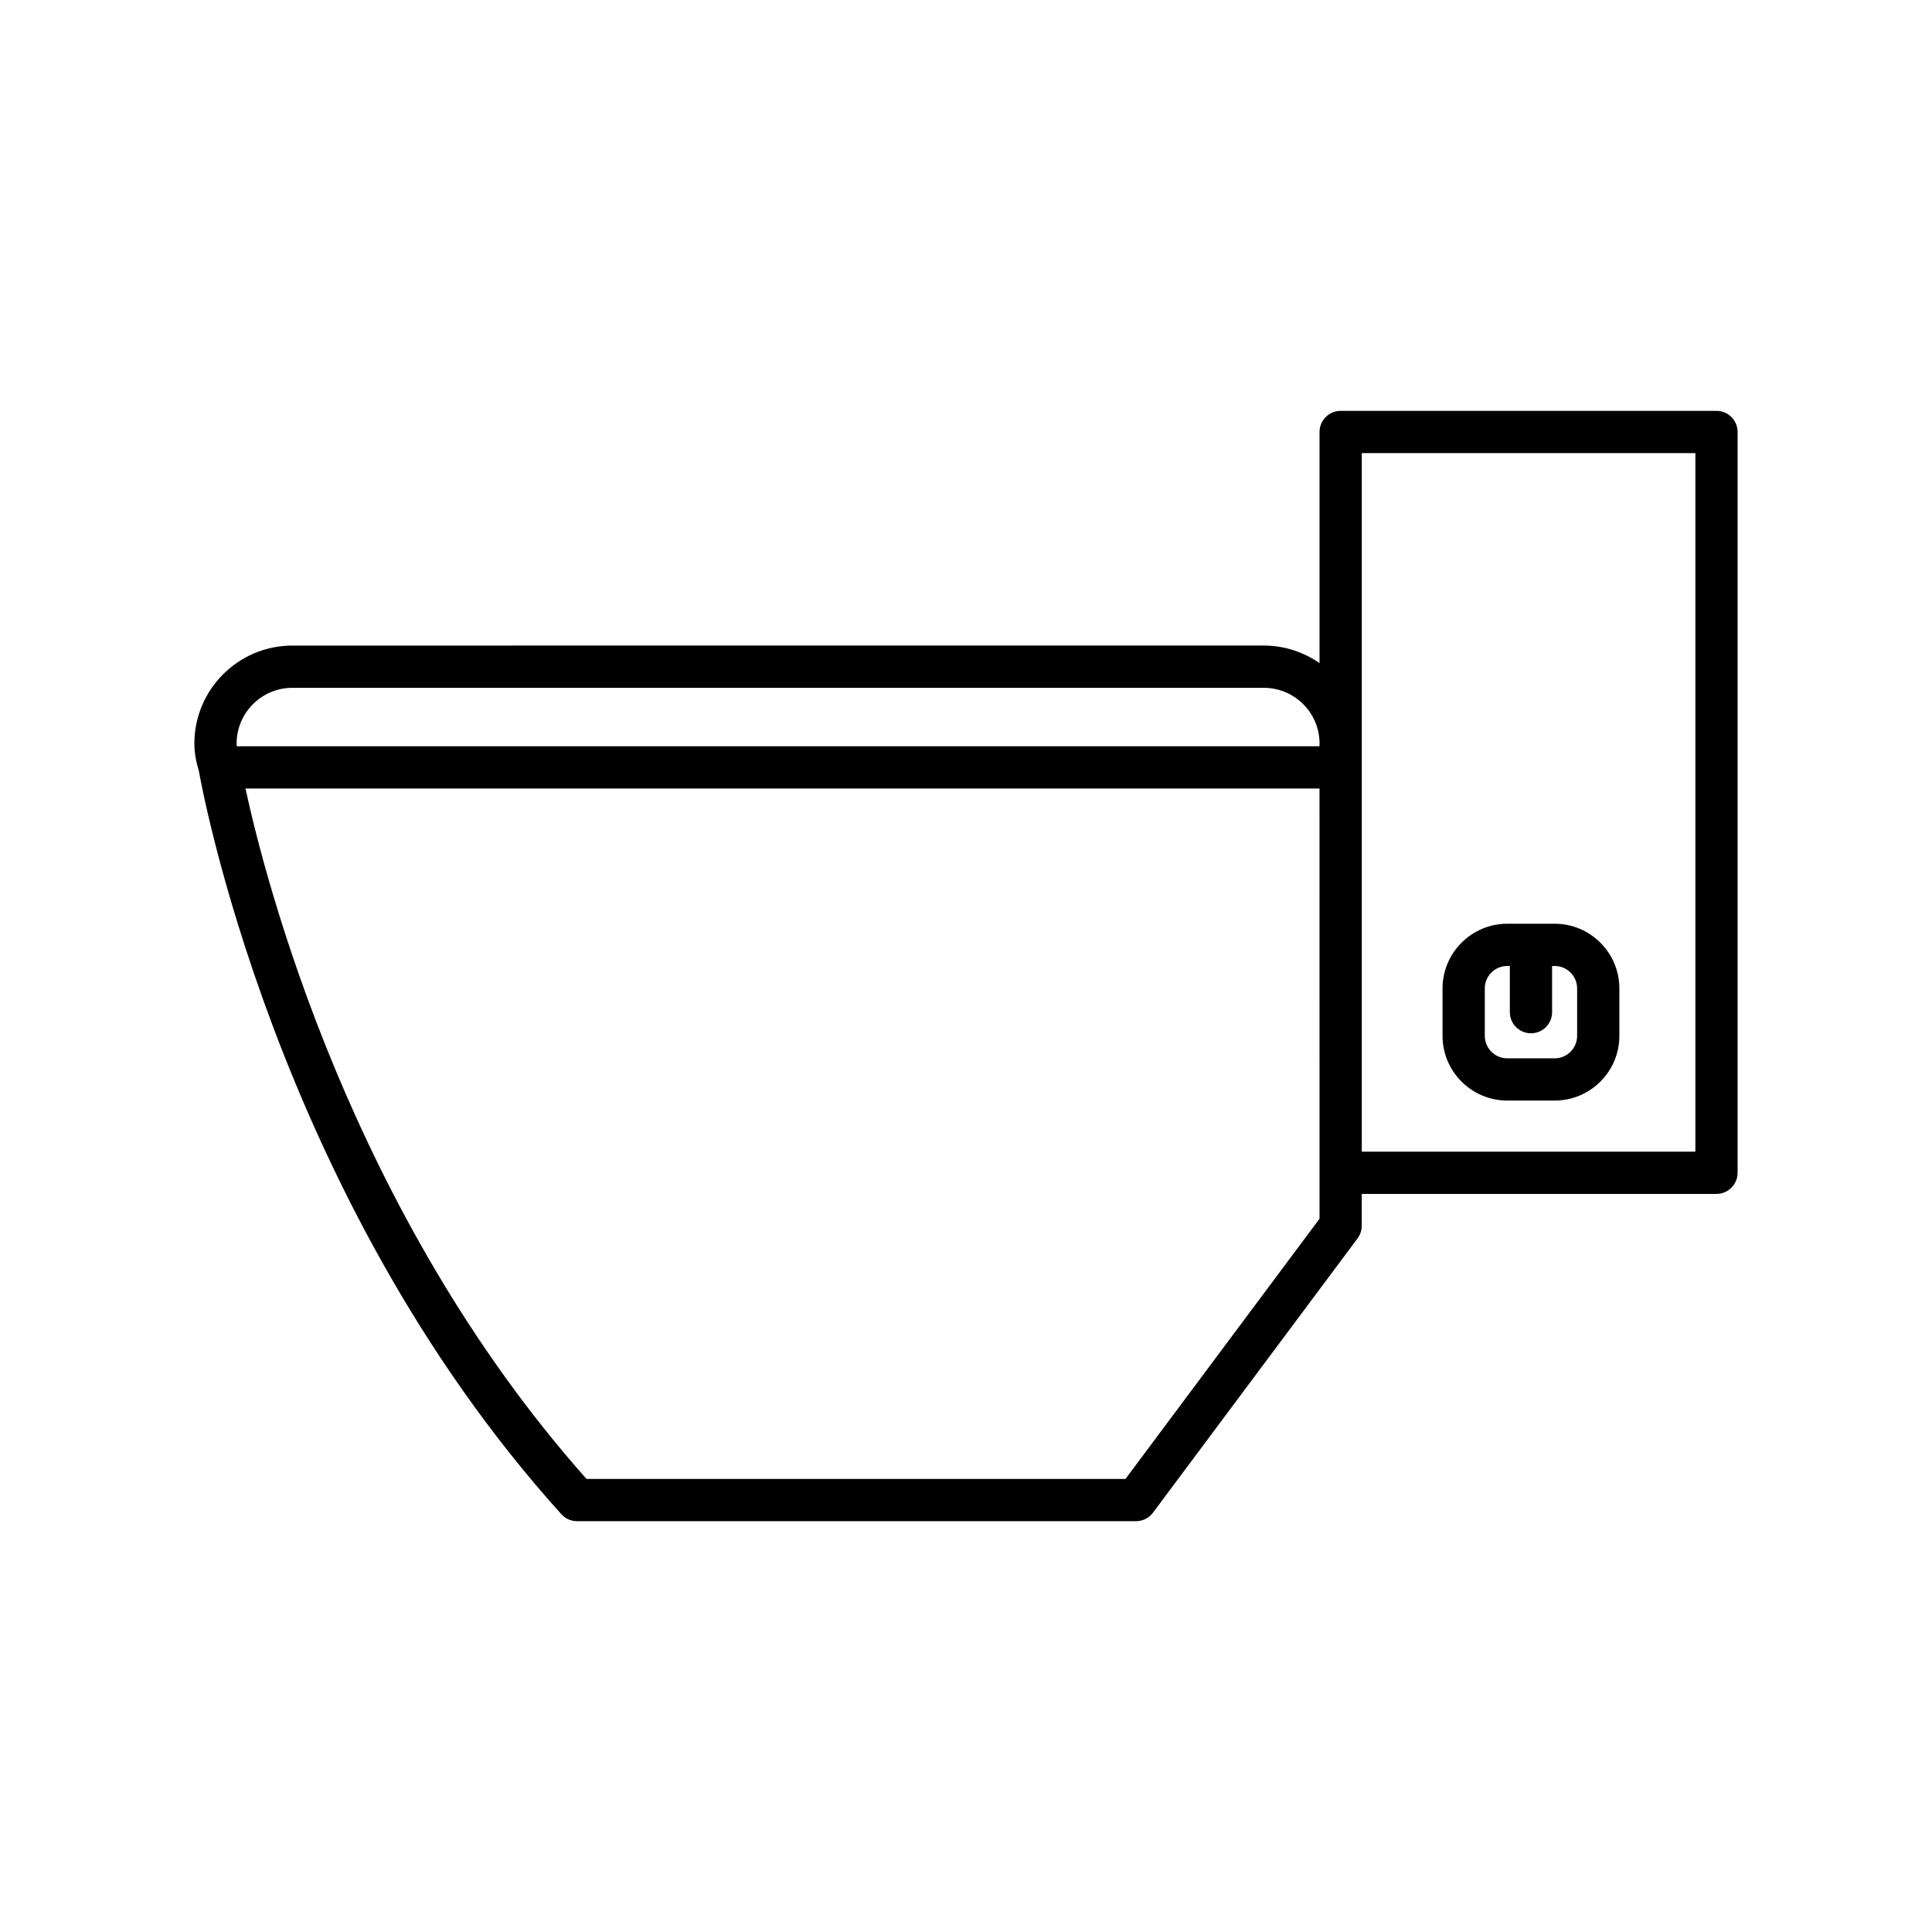 <?xml version="1.0" encoding="UTF-8"?>
<!-- Uploaded to: ICON Repo, www.svgrepo.com, Generator: ICON Repo Mixer Tools -->
<svg fill="#000000" width="800px" height="800px" version="1.1" viewBox="144 144 512 512" xmlns="http://www.w3.org/2000/svg">
 <g>
  <path d="m598.89 252.88h-99.602c-3.09 0-5.598 2.508-5.598 5.598v61.258c-4.199-2.918-9.277-4.656-14.766-4.656l-257.45 0.004c-14.316 0-25.965 11.648-25.965 25.961 0 2.359 0.43 4.769 1.199 7.309 0.355 2.066 19.91 112.59 96.062 196.93 1.059 1.176 2.57 1.844 4.156 1.844h148.14c1.77 0 3.43-0.832 4.488-2.254l54.215-72.688c0.719-0.965 1.109-2.141 1.109-3.344v-8.445h94.004c3.09 0 5.598-2.508 5.598-5.598v-196.32c0-3.09-2.504-5.598-5.598-5.598zm-105.2 214.1-51.422 68.949h-142.84c-62.516-70.332-85.102-158.61-90.375-182.97h284.63zm-0.027-125.21h-286.93c-0.016-0.246-0.023-0.488-0.023-0.723 0-8.145 6.625-14.766 14.77-14.766h257.45c8.145 0 14.766 6.621 14.766 14.766 0 0.238-0.008 0.477-0.027 0.723zm99.629 107.43h-88.406v-185.12h88.406z"/>
  <path d="m543.44 435.66h12.562c9.457 0 17.148-7.691 17.148-17.148v-12.566c0-9.453-7.691-17.145-17.148-17.145h-12.562c-9.457 0-17.152 7.691-17.152 17.148v12.566c0 9.453 7.695 17.145 17.152 17.145zm-5.957-29.711c0-3.285 2.672-5.953 5.957-5.953h0.684v12.238c0 3.09 2.508 5.598 5.598 5.598s5.598-2.508 5.598-5.598v-12.238h0.684c3.281 0 5.953 2.672 5.953 5.953v12.566c0 3.281-2.672 5.953-5.953 5.953h-12.562c-3.281 0-5.957-2.672-5.957-5.953z"/>
 </g>
</svg>